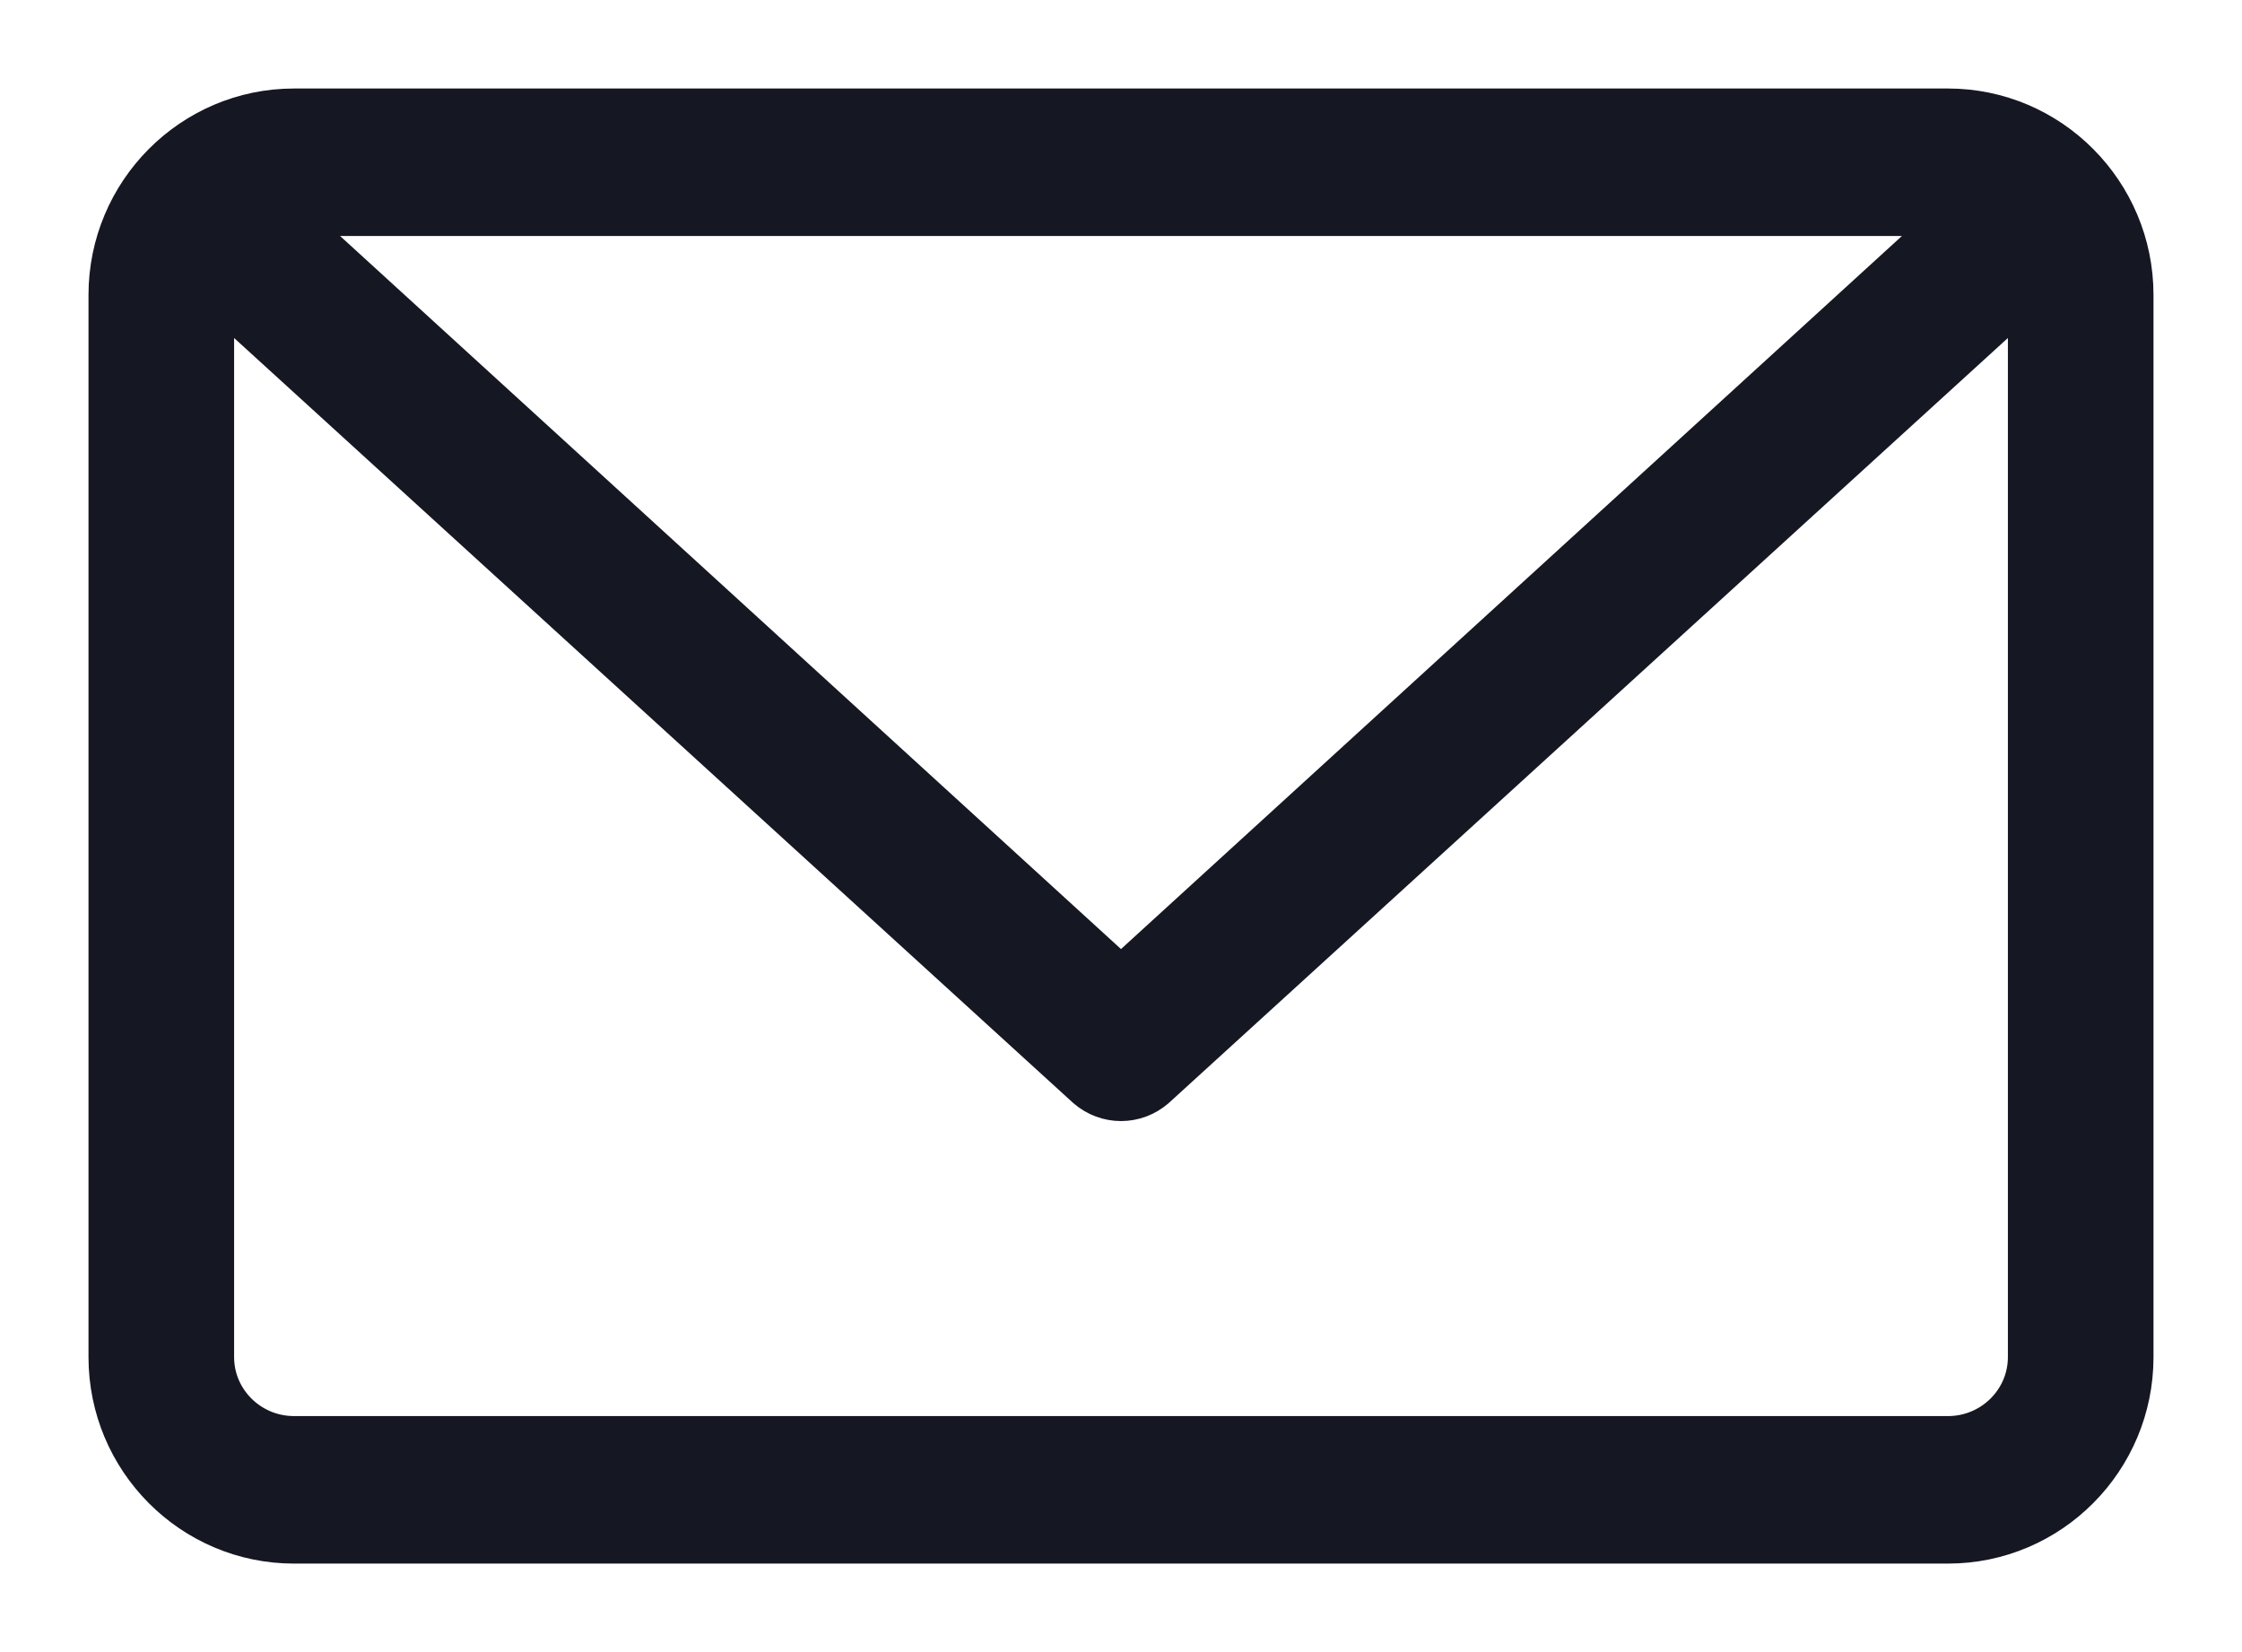<?xml version="1.0" encoding="UTF-8"?>
<svg width="19px" height="14px" viewBox="0 0 19 14" version="1.1" xmlns="http://www.w3.org/2000/svg" xmlns:xlink="http://www.w3.org/1999/xlink">
    <!-- Generator: sketchtool 52.2 (67145) - http://www.bohemiancoding.com/sketch -->
    <title>84CA4251-BA90-4357-B000-093C4FC52633</title>
    <desc>Created with sketchtool.</desc>
    <g id="Design" stroke="none" stroke-width="1" fill="none" fill-rule="evenodd">
        <g id="01-Home" transform="translate(-828, -22)" fill="#151723" stroke="#151723" stroke-width="0.5">
            <g id="Group">
                <g id="Group-21">
                    <g id="Group-9" transform="translate(829, 14)">
                        <path d="M15.508,21 L1.492,21 C0.669,21 0,20.328 0,19.5 L0,10.5 C0,9.673 0.669,9 1.492,9 L15.508,9 C16.331,9 17,9.673 17,10.5 L17,19.5 C17,20.328 16.331,21 15.508,21 Z M0.734,19.5 C0.734,19.914 1.074,20.25 1.492,20.25 L15.508,20.25 C15.926,20.25 16.266,19.914 16.266,19.5 L16.266,10.5 C16.266,10.438 16.256,10.378 16.242,10.32 L8.739,17.16 C8.67,17.22 8.585,17.25 8.5,17.25 C8.415,17.25 8.33,17.22 8.261,17.16 L0.758,10.32 C0.744,10.378 0.734,10.438 0.734,10.5 L0.734,19.5 Z M1.492,9.75 C1.416,9.75 1.344,9.765 1.276,9.785 L8.5,16.381 L15.724,9.785 C15.656,9.765 15.584,9.75 15.508,9.75 L1.492,9.75 Z" id="Shape"></path>
                    </g>
                </g>
            </g>
        </g>
    </g>
</svg>